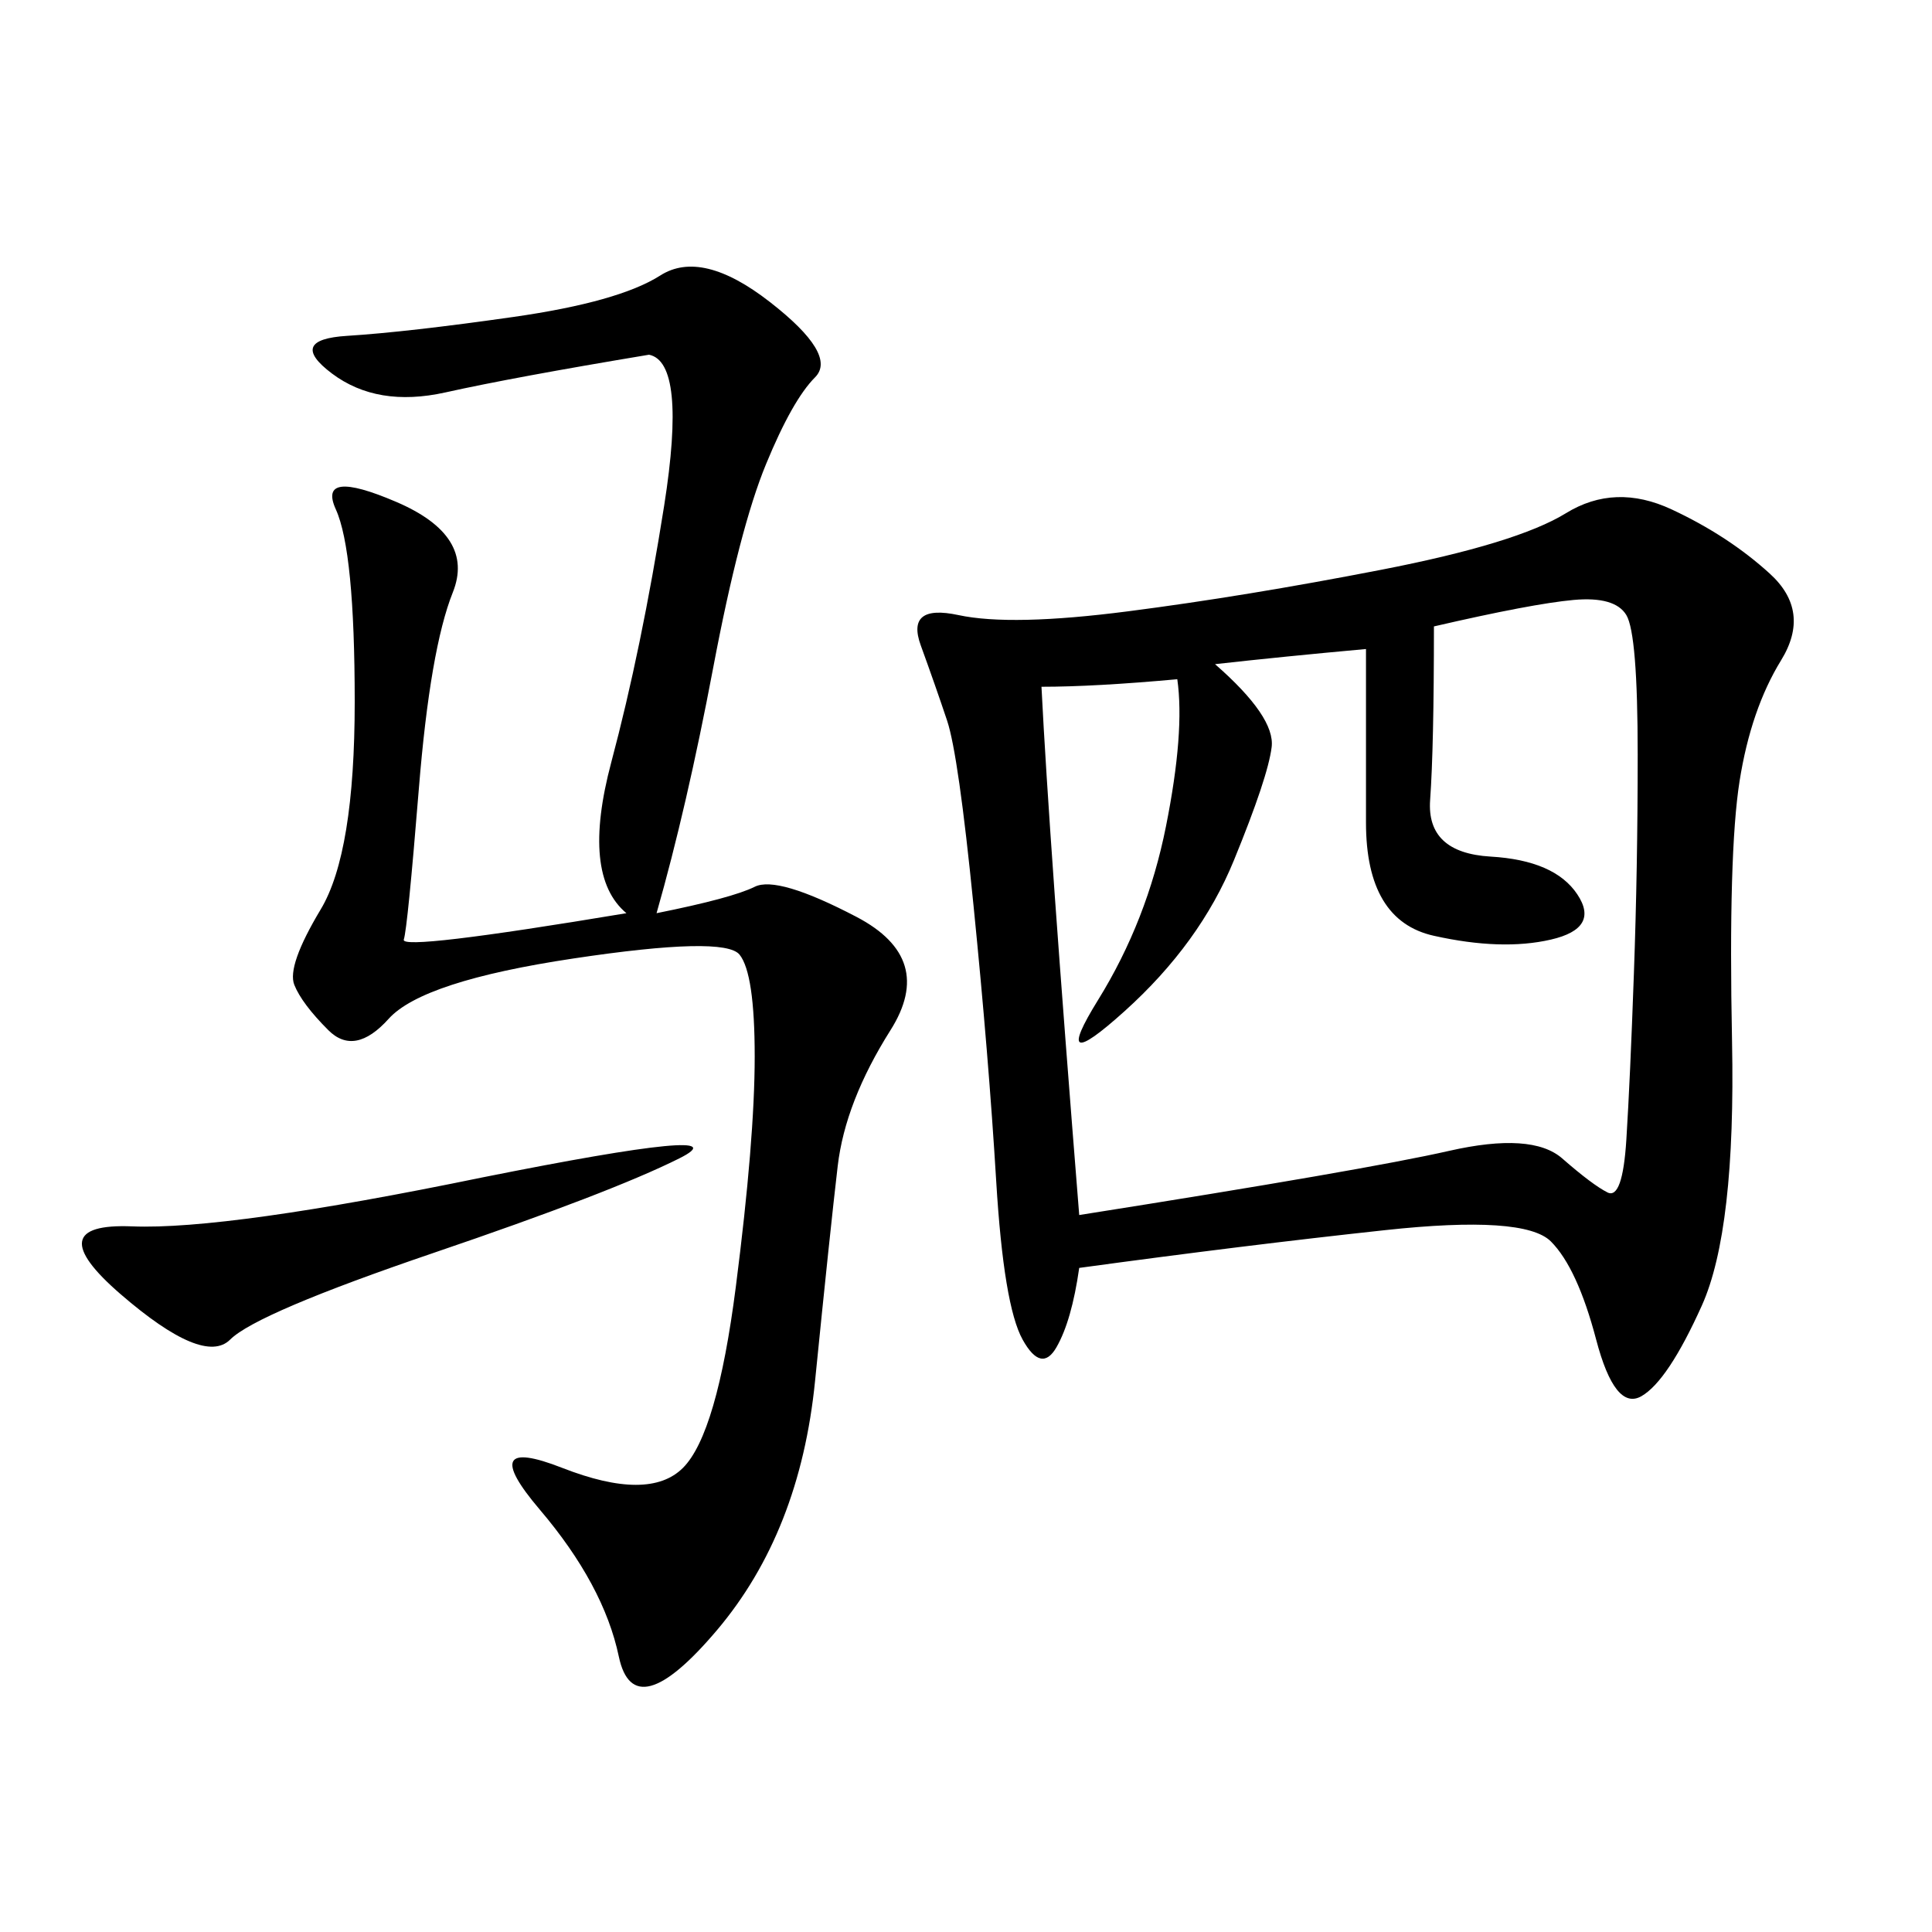 <svg xmlns="http://www.w3.org/2000/svg" xmlns:xlink="http://www.w3.org/1999/xlink" width="300" height="300"><path d="M167.58 196.88Q166.41 205.08 164.06 209.18Q161.72 213.28 158.79 208.01Q155.86 202.73 154.69 183.40Q153.52 164.06 151.17 140.63Q148.83 117.19 147.07 111.91Q145.31 106.64 142.97 100.20Q140.63 93.75 148.83 95.51Q157.03 97.27 175.20 94.92Q193.36 92.58 214.45 88.48Q235.55 84.38 243.16 79.69Q250.78 75 259.57 79.10Q268.36 83.20 274.80 89.06Q281.25 94.92 276.56 102.54Q271.88 110.16 270.12 121.29Q268.36 132.42 268.95 161.72Q269.53 191.02 264.26 202.73Q258.98 214.45 254.88 216.80Q250.78 219.14 247.85 208.01Q244.92 196.88 240.82 192.77Q236.72 188.67 215.04 191.02Q193.36 193.36 167.58 196.88L167.58 196.88ZM182.81 105.47Q169.92 106.64 161.72 106.64L161.72 106.64Q162.89 130.08 167.58 188.67L167.58 188.67Q212.11 181.64 225 178.71Q237.89 175.78 242.58 179.88Q247.27 183.98 249.61 185.16Q251.95 186.33 252.54 176.95Q253.13 167.58 253.71 151.17Q254.30 134.77 254.30 117.19L254.30 117.19Q254.30 98.44 252.54 95.51Q250.78 92.58 244.34 93.16Q237.89 93.75 222.66 97.27L222.66 97.27Q222.66 116.02 222.07 124.22Q221.48 132.42 231.45 133.01Q241.41 133.59 244.92 138.87Q248.44 144.14 240.82 145.90Q233.20 147.66 222.66 145.31Q212.11 142.97 212.11 127.73L212.11 127.73L212.11 100.78Q199.22 101.95 188.67 103.13L188.67 103.13Q198.05 111.33 197.46 116.02Q196.88 120.70 191.60 133.59Q186.33 146.48 174.61 157.03Q162.89 167.58 170.51 155.27Q178.13 142.97 181.05 128.32Q183.98 113.67 182.81 105.47L182.81 105.47ZM101.95 141.80Q113.67 139.45 117.19 137.70Q120.70 135.94 133.01 142.38Q145.31 148.83 138.28 159.96Q131.25 171.09 130.08 181.05Q128.91 191.02 126.56 214.45Q124.22 237.89 111.33 253.13Q98.44 268.36 96.09 257.23Q93.75 246.09 83.79 234.38Q73.83 222.66 87.30 227.93Q100.78 233.20 106.05 227.93Q111.33 222.66 114.26 199.80Q117.19 176.95 117.19 164.06L117.19 164.06Q117.19 151.17 114.84 148.24Q112.50 145.31 89.06 148.83Q65.63 152.34 60.35 158.20Q55.08 164.06 50.98 159.96Q46.88 155.86 45.70 152.93Q44.53 150 49.80 141.21Q55.08 132.42 55.08 108.98L55.08 108.98Q55.08 85.55 52.15 79.10Q49.22 72.66 61.52 77.93Q73.83 83.20 70.31 91.99Q66.80 100.78 65.04 122.46Q63.28 144.14 62.70 145.90Q62.11 147.66 97.27 141.80L97.27 141.80Q90.23 135.94 94.92 118.36Q99.61 100.78 103.13 78.52Q106.64 56.25 100.78 55.08L100.78 55.08Q79.69 58.59 69.14 60.94Q58.59 63.28 51.56 58.01Q44.53 52.73 53.91 52.15Q63.28 51.56 79.69 49.22Q96.09 46.88 102.54 42.77Q108.98 38.67 119.53 46.88Q130.08 55.08 126.56 58.59Q123.05 62.11 118.95 72.07Q114.84 82.03 110.74 103.71Q106.64 125.39 101.95 141.80L101.95 141.80ZM75 182.81Q116.02 174.61 105.47 179.88Q94.92 185.16 67.38 194.53Q39.84 203.91 35.74 208.01Q31.64 212.11 18.75 200.98Q5.86 189.84 20.51 190.43Q35.16 191.02 75 182.81L75 182.81Z"/></svg>